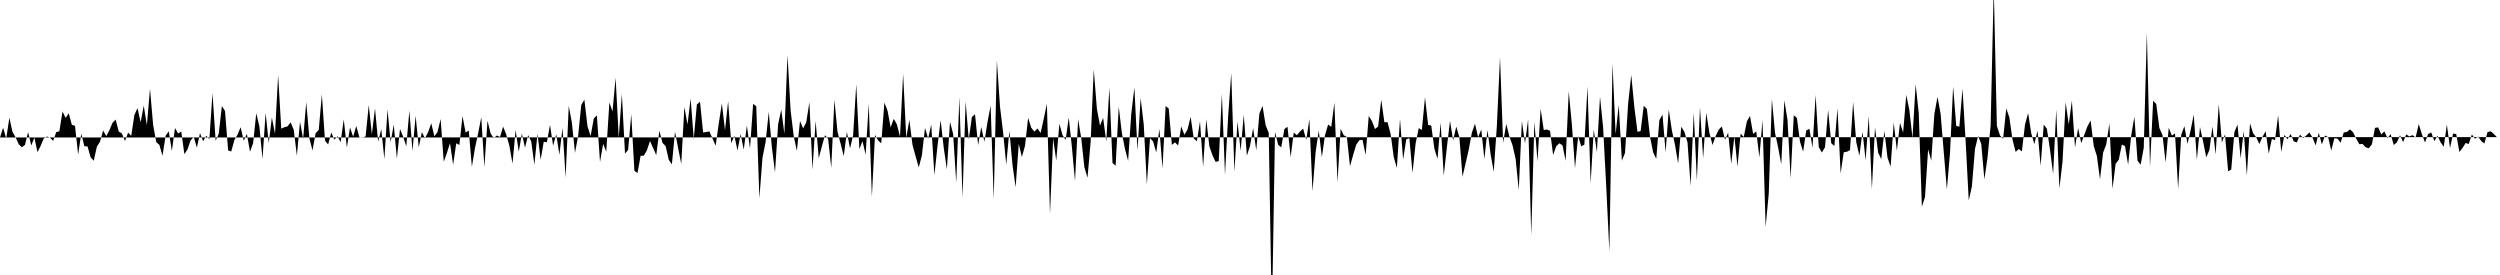 <svg viewBox="0 0 200 22" >
<polyline points="0,11 0.25,10.22 0.50,11.08 0.75,9.42 1,10.55 1.25,10.99 1.50,11.54 1.75,11.78 2,11.59 2.25,10.57 2.50,11.64 2.75,11.01 3,12.17 3.25,11.67 3.50,11.08 3.75,10.92 4,11.01 4.25,11.27 4.50,10.57 4.75,10.50 5,8.92 5.25,9.43 5.50,9.06 5.75,9.99 6,10.06 6.25,12.37 6.50,10.69 6.75,11.70 7,11.71 7.25,12.58 7.50,12.86 7.75,11.73 8,11.34 8.25,10.44 8.50,10.89 8.75,10.42 9,9.83 9.25,9.57 9.50,10.52 9.75,10.68 10,11.28 10.25,10.61 10.50,10.87 10.75,9.20 11,8.65 11.25,9.78 11.50,8.45 11.75,10.02 12,7.10 12.25,9.99 12.50,11.37 12.75,11.59 13,12.46 13.25,10.86 13.50,10.50 13.75,12.08 14,10.24 14.25,10.68 14.50,10.52 14.75,12.33 15,11.95 15.25,11.23 15.50,10.95 15.75,11.81 16,10.65 16.25,11.30 16.50,10.86 16.75,11.13 17,7.45 17.25,11.26 17.50,10.70 17.75,8.48 18,8.88 18.25,12.03 18.50,12.12 18.75,11.20 19,10.78 19.25,10.18 19.50,11.26 19.75,10.71 20,12.14 20.25,11.45 20.50,9.06 20.75,10.10 21,12.72 21.25,9.02 21.50,11.44 21.75,9.40 22,10.70 22.25,6.01 22.50,10.29 22.75,10.18 23,10.11 23.25,9.79 23.50,10.38 23.75,12.45 24,9.74 24.25,11.11 24.50,8.17 24.75,11.06 25,12.03 25.25,10.66 25.50,10.39 25.75,7.55 26,11.25 26.25,11.56 26.50,10.60 26.75,11.17 27,10.90 27.25,11.37 27.50,9.55 27.75,11.81 28,10.19 28.25,10.94 28.50,10.08 28.75,10.98 29,11.02 29.25,10.91 29.50,8.41 29.75,10.75 30,8.67 30.25,11.33 30.50,10.33 30.75,12.73 31,8.76 31.25,11.38 31.50,9.97 31.75,12.68 32,10.32 32.25,10.93 32.50,11.71 32.75,8.86 33,12.08 33.25,9.26 33.50,11.79 33.75,10.57 34,11.07 34.25,10.57 34.50,9.86 34.75,10.91 35,10.56 35.25,9.52 35.50,12.94 35.75,12.25 36,11.45 36.25,13.18 36.50,11.46 36.75,11.60 37,9.28 37.25,10.61 37.50,10.44 37.75,13.34 38,11.84 38.25,10.67 38.50,9.38 38.75,13.37 39,9.66 39.25,10.68 39.50,11.05 39.75,10.84 40,10.96 40.25,10.13 40.50,10.76 40.75,11.66 41,13.09 41.25,10.40 41.50,12.14 41.75,10.69 42,11.81 42.25,10.81 42.50,11.32 42.75,13.18 43,10.70 43.25,12.78 43.50,11.34 43.75,11.38 44,9.99 44.25,11.66 44.50,10.74 44.75,12.38 45,10.24 45.25,14.20 45.50,8.47 45.75,9.81 46,12.22 46.25,10.88 46.50,8.40 46.75,7.98 47,10.11 47.25,10.88 47.50,9.49 47.75,9.23 48,12.96 48.25,11.50 48.50,12.13 48.75,8.20 49,8.92 49.25,6.22 49.50,11.01 49.75,7.51 50,12.29 50.25,11.99 50.50,9.14 50.75,13.66 51,13.84 51.25,12.46 51.50,12.46 51.75,12.03 52,11.28 52.25,11.84 52.50,12.41 52.75,10.46 53,11.43 53.25,11.69 53.50,12.78 53.75,13.15 54,10.54 54.25,11.85 54.50,13.12 54.75,8.56 55,9.96 55.25,7.89 55.50,11.10 55.75,8.36 56,8.14 56.25,10.60 56.50,10.56 56.75,10.51 57,11.08 57.25,11.66 57.50,9.88 57.75,8.28 58,10.42 58.25,8.10 58.50,11.46 58.75,10.86 59,12.04 59.25,10.72 59.50,11.97 59.75,10.05 60,11.87 60.25,8.31 60.50,8.50 60.75,15.86 61,12.61 61.25,11.35 61.50,8.95 61.75,11.78 62,13.79 62.25,9.94 62.50,8.77 62.75,10.70 63,4.41 63.25,8.85 63.50,10.91 63.75,12.07 64,9.68 64.25,10.27 64.50,9.79 64.75,8.17 65,13.57 65.25,9.67 65.50,12.66 65.75,11.71 66,10.81 66.25,11.11 66.50,13.43 66.75,7.98 67,10.54 67.25,11.50 67.50,12.49 67.75,10.55 68,11.87 68.25,10.83 68.50,6.74 68.75,11.93 69,11.29 69.25,12.37 69.50,8.30 69.75,15.74 70,10.80 70.25,11.23 70.50,11.47 70.75,8.21 71,8.84 71.25,10.19 71.50,9.51 71.75,9.95 72,10.93 72.25,5.91 72.50,11.02 72.75,9.60 73,11.60 73.25,12.51 73.50,13.39 73.75,12.44 74,10.23 74.25,11.09 74.50,9.96 74.75,14.01 75,11.68 75.25,9.61 75.50,11.83 75.75,13.54 76,9.74 76.25,10.71 76.50,14.62 76.75,7.76 77,15.82 77.25,8.13 77.50,11.16 77.75,9.36 78,9.14 78.25,11.60 78.50,10.16 78.75,11.34 79,9.77 79.25,8.44 79.50,15.96 79.75,4.84 80,8.53 80.25,10.60 80.50,13.17 80.75,10.46 81,13.19 81.25,14.98 81.50,11.51 81.75,12.56 82,11.67 82.25,9.43 82.50,10.22 82.75,10.53 83,10.28 83.25,10.64 83.50,9.50 83.75,8.31 84,17.13 84.25,11.07 84.50,12.85 84.75,9.90 85,10.80 85.25,11.20 85.50,9.40 85.75,11.74 86,14.48 86.25,9.54 86.50,11.06 86.75,13.38 87,14.22 87.25,11.37 87.50,5.55 87.75,8.69 88,10.05 88.25,9.43 88.50,11.32 88.75,7.01 89,13.04 89.25,13.26 89.50,8.53 89.75,10.65 90,11.93 90.25,12.87 90.50,9.12 90.75,6.99 91,12.05 91.25,7.84 91.50,9.96 91.75,14.76 92,11.05 92.25,11.32 92.50,12.20 92.75,10.31 93,13.48 93.25,8.48 93.50,8.69 93.75,11.59 94,11.39 94.25,11.64 94.50,10.11 94.75,10.78 95,10.37 95.25,9.34 95.50,11.08 95.75,11.30 96,9.71 96.25,13.35 96.50,9.54 96.75,11.71 97,12.43 97.25,12.95 97.50,12.89 97.75,7.52 98,13.99 98.25,9.32 98.50,5.85 98.75,13.74 99,9.72 99.25,12.07 99.50,9.19 99.75,12.45 100,11.68 100.25,10.25 100.50,12.03 100.75,9.09 101,8.47 101.25,10.01 101.50,10.64 101.75,25.67 102,10.55 102.25,11.58 102.50,11.79 102.75,10.33 103,10.14 103.25,12.57 103.50,10.60 103.75,10.82 104,10.52 104.25,10.29 104.50,11.19 104.75,9.53 105,15.30 105.25,12.16 105.50,10.45 105.75,12.57 106,10.81 106.25,9.96 106.50,10.15 106.75,8.22 107,14.58 107.25,10.30 107.50,10.82 107.75,10.96 108,13.30 108.25,12.40 108.50,11.57 108.75,11.22 109,11.18 109.25,12.40 109.50,9.28 109.75,9.68 110,10.32 110.25,10.12 110.50,7.98 110.75,9.78 111,9.77 111.25,10.72 111.50,12.57 111.75,13.44 112,9.52 112.25,12.76 112.50,11.15 112.75,11.05 113,13.83 113.25,11.47 113.50,10.25 113.75,10.40 114,7.78 114.25,9.99 114.50,10.05 114.75,11.89 115,12.71 115.25,9.81 115.50,14.05 115.75,11.78 116,9.67 116.25,11.23 116.50,10.13 116.75,10.98 117,14.14 117.25,13.05 117.50,11.97 117.75,10.61 118,9.90 118.25,10.98 118.50,10.36 118.75,12.72 119,10.40 119.25,12.36 119.50,13.74 119.75,10.05 120,4.57 120.25,11.43 120.50,9.91 120.75,10.92 121,11.61 121.25,12.72 121.50,15.19 121.75,9.69 122,11.47 122.25,9.55 122.50,18.82 122.75,9.75 123,12.91 123.25,8.70 123.50,10.40 123.75,10.36 124,10.46 124.25,12.40 124.50,11.70 124.75,11.46 125,11.63 125.25,12.86 125.50,7.31 125.75,9.96 126,13.45 126.25,10.89 126.50,11.71 126.75,11.57 127,6.92 127.25,14.67 127.50,10.38 127.75,12.17 128,7.73 128.25,10.20 128.50,14.95 128.75,20.13 129,5.06 129.25,10.72 129.50,8.40 129.75,12.85 130,12.24 130.25,8.31 130.50,6 130.75,8.59 131,10.55 131.25,10.48 131.50,8.46 131.75,8.72 132,10.92 132.25,12.18 132.50,12.71 132.75,9.61 133,9.17 133.25,12.18 133.50,8.76 133.75,10.43 134,11.59 134.25,13.08 134.50,10.14 134.75,10.54 135,11.39 135.25,14.87 135.50,9.01 135.75,14.43 136,8.59 136.25,12.66 136.50,9.02 136.75,10.62 137,11.60 137.25,10.89 137.50,10.37 137.75,10.12 138,11.18 138.25,10.62 138.50,13.10 138.75,10.91 139,13.33 139.25,10.69 139.50,10.96 139.75,9.71 140,9.28 140.25,10.71 140.50,10.51 140.75,12.59 141,9.60 141.25,18.15 141.50,15.50 141.75,7.92 142,10.62 142.25,11.80 142.50,13.14 142.75,8.03 143,9.60 143.25,14.25 143.50,9.22 143.75,9.43 144,11.33 144.25,12.14 144.50,10.44 144.75,10.30 145,11.82 145.25,7.60 145.50,11.76 145.75,12.20 146,11.78 146.25,8.80 146.50,11.46 146.75,11.68 147,8.66 147.25,13.88 147.50,12.18 147.75,12.14 148,12.01 148.25,8.16 148.50,11.37 148.75,12.46 149,10.54 149.25,12.83 149.50,9.28 149.75,15.12 150,10.18 150.25,12.21 150.50,12.73 150.75,10.48 151,12.61 151.25,13.33 151.50,9.80 151.75,12.06 152,9.83 152.25,10.61 152.50,7.59 152.75,8.81 153,11.04 153.25,6.74 153.50,9.05 153.75,16.54 154,15.76 154.25,11.95 154.50,12.85 154.75,9.11 155,7.75 155.25,9.11 155.50,12.15 155.75,15.16 156,12.24 156.25,6.92 156.50,10.08 156.75,10.13 157,7.09 157.25,11.29 157.50,16.04 157.75,14.92 158,11.91 158.25,10.88 158.50,11.51 158.75,14.35 159,12.62 159.25,10.05 159.50,-1.01 159.75,10.07 160,10.84 160.25,11.10 160.50,8.67 160.75,9.40 161,11.17 161.25,12.15 161.50,11.92 161.75,12.11 162,9.97 162.25,9.05 162.50,10.67 162.75,11.53 163,10.45 163.25,13.27 163.50,9.97 163.75,10.30 164,11.97 164.25,13.92 164.50,8.76 164.75,15.07 165,12.96 165.25,8.18 165.50,9.96 165.75,8.06 166,11.79 166.25,10.25 166.50,11.45 166.75,10.76 167,10.10 167.25,9.64 167.50,11.69 167.75,12.48 168,14.35 168.25,12.21 168.50,11.55 168.75,9.88 169,15.11 169.25,13.10 169.50,12.78 169.75,11.56 170,11.69 170.25,13.18 170.50,10.82 170.75,9.34 171,12.85 171.25,13.18 171.50,11.83 171.75,2.60 172,13.37 172.25,8.06 172.50,8.32 172.75,10.24 173,10.81 173.25,13 173.50,10.22 173.75,10.85 174,10.67 174.25,15.11 174.50,10.77 174.75,10.10 175,11.51 175.25,10.42 175.50,9.17 175.75,12.78 176,10.17 176.25,11.33 176.50,12.58 176.75,12.01 177,10.12 177.25,12.36 177.50,8.33 177.75,11.39 178,10.75 178.25,13.71 178.50,13.56 178.75,10.58 179,9.96 179.25,12.67 179.50,10.47 179.75,14.04 180,9.87 180.25,10.66 180.50,10.99 180.75,11.52 181,10.95 181.25,10.50 181.50,12.29 181.75,11.12 182,11.21 182.25,9.22 182.50,12.16 182.75,10.79 183,11.14 183.25,10.72 183.50,11.31 183.75,11.39 184,10.77 184.25,11.04 184.50,10.84 184.75,10.60 185,11 185.25,11.64 185.50,10.63 185.75,11.55 186,10.84 186.25,10.97 186.50,12.04 186.75,11.06 187,11.09 187.25,11.42 187.50,10.60 187.75,10.56 188,10.35 188.25,10.59 188.50,11.10 188.75,11.54 189,11.51 189.25,11.78 189.50,11.86 189.75,11.55 190,10.23 190.25,10.19 190.50,10.75 190.75,10.51 191,11.05 191.25,10.73 191.50,11.60 191.75,11.39 192,10.82 192.25,11.37 192.50,10.75 192.75,10.92 193,10.81 193.25,11 193.50,9.92 193.75,10.73 194,11.40 194.25,10.72 194.50,10.60 194.75,11.29 195,10.86 195.25,11.39 195.50,11.74 195.75,9.97 196,11.85 196.25,10.68 196.50,10.73 196.75,12.16 197,11.84 197.25,11.44 197.50,11.52 197.75,10.76 198,11.10 198.25,10.92 198.50,11.28 198.75,11.48 199,10.57 199.25,10.50 199.50,10.71 199.75,10.97 " />
</svg>